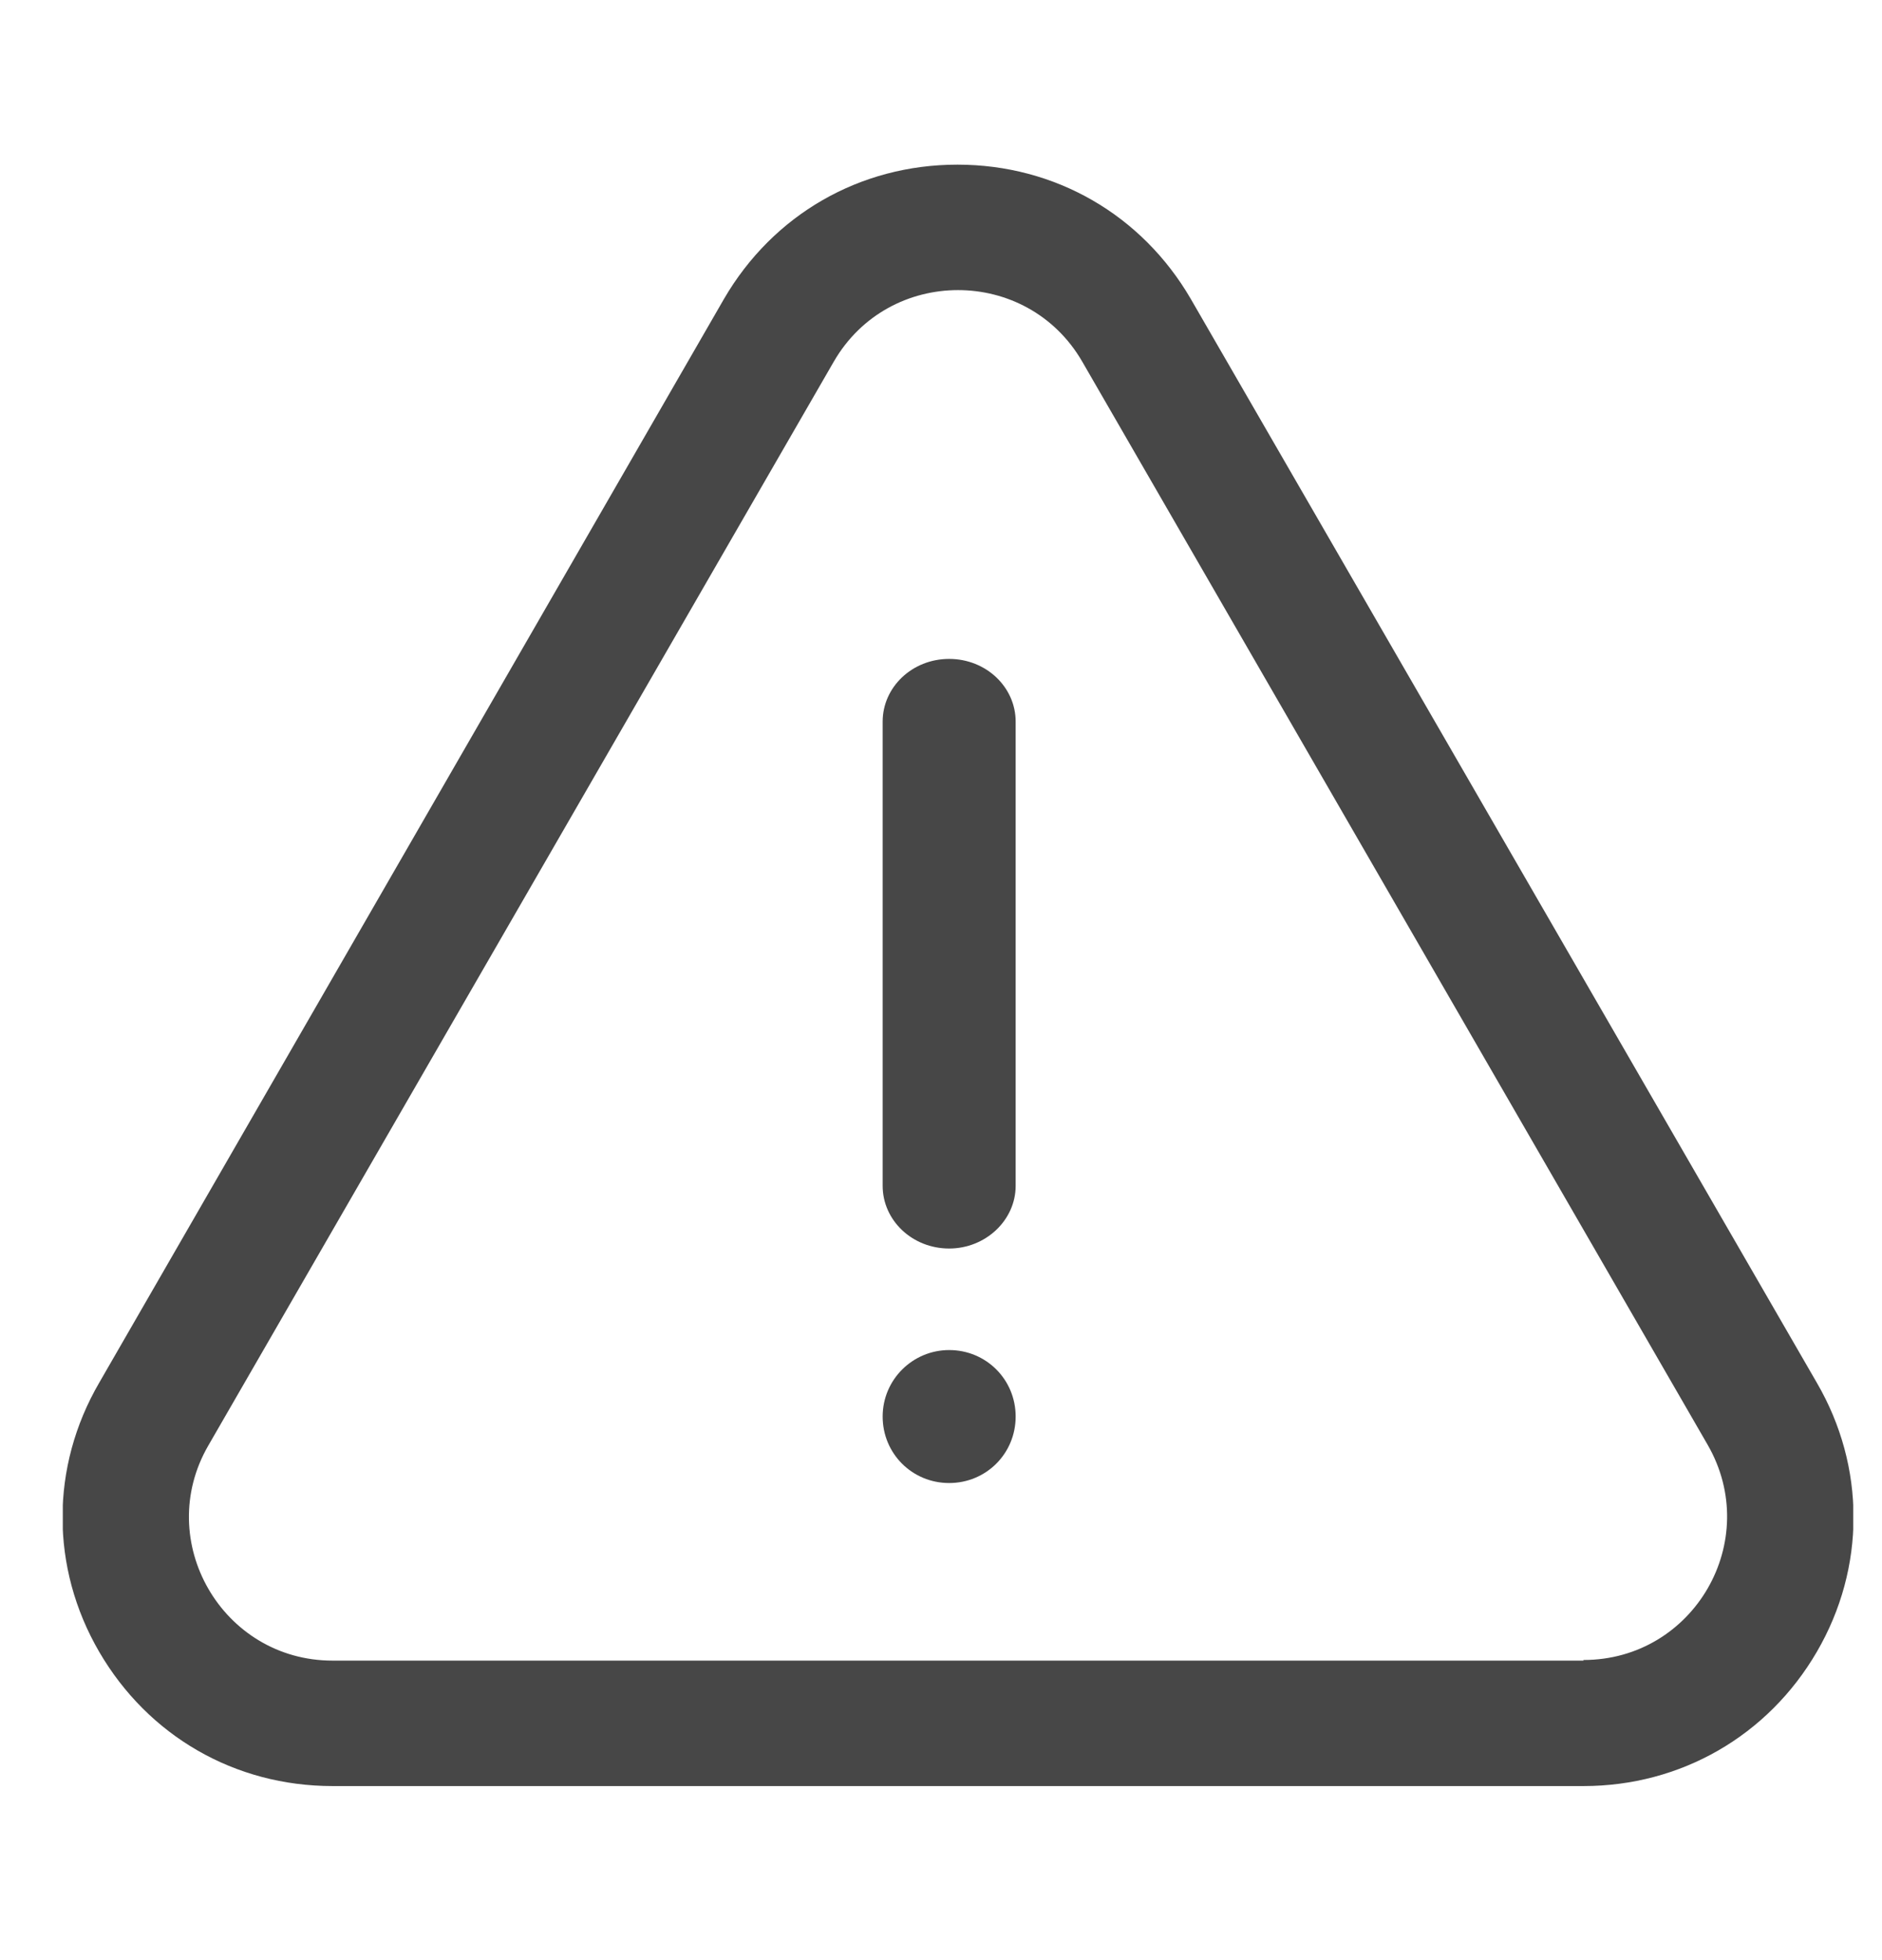 <svg width="24" height="25" viewBox="0 0 24 25" fill="none" xmlns="http://www.w3.org/2000/svg">
<g clip-path="url(#clip0_23756_18119)">
<path fill-rule="evenodd" clip-rule="evenodd" d="M23.169 17.636L15.185 3.812C14.561 2.74 13.457 2.1 12.209 2.1C10.961 2.1 9.857 2.74 9.233 3.812L1.265 17.636C0.641 18.708 0.641 19.996 1.265 21.068C1.889 22.14 2.993 22.78 4.241 22.78H20.193C21.433 22.78 22.545 22.14 23.169 21.068C23.793 19.996 23.793 18.708 23.169 17.636ZM20.193 21.18H4.241C2.833 21.18 1.953 19.652 2.657 18.436L10.633 4.612C10.985 4.004 11.601 3.7 12.217 3.7C12.833 3.7 13.449 4.004 13.801 4.612L21.777 18.428C22.481 19.652 21.601 21.172 20.193 21.172V21.18Z" fill="#474747"/>
<path fill-rule="evenodd" clip-rule="evenodd" d="M12.104 15.924C12.568 15.924 12.952 15.564 12.952 15.124V9.204C12.952 8.764 12.576 8.404 12.104 8.404C11.632 8.404 11.256 8.764 11.256 9.204V15.124C11.256 15.564 11.632 15.924 12.104 15.924Z" fill="#474747"/>
<path fill-rule="evenodd" clip-rule="evenodd" d="M12.104 17.219C11.64 17.219 11.256 17.595 11.256 18.067C11.256 18.539 11.632 18.915 12.104 18.915C12.576 18.915 12.952 18.539 12.952 18.067C12.952 17.595 12.576 17.219 12.104 17.219Z" fill="#474747"/>
</g>
<defs>
<clipPath id="clip0_23756_18119">
<rect width="22.832" height="20.68" fill="white" transform="translate(0.801 2.1)"/>
</clipPath>
</defs>
</svg>
